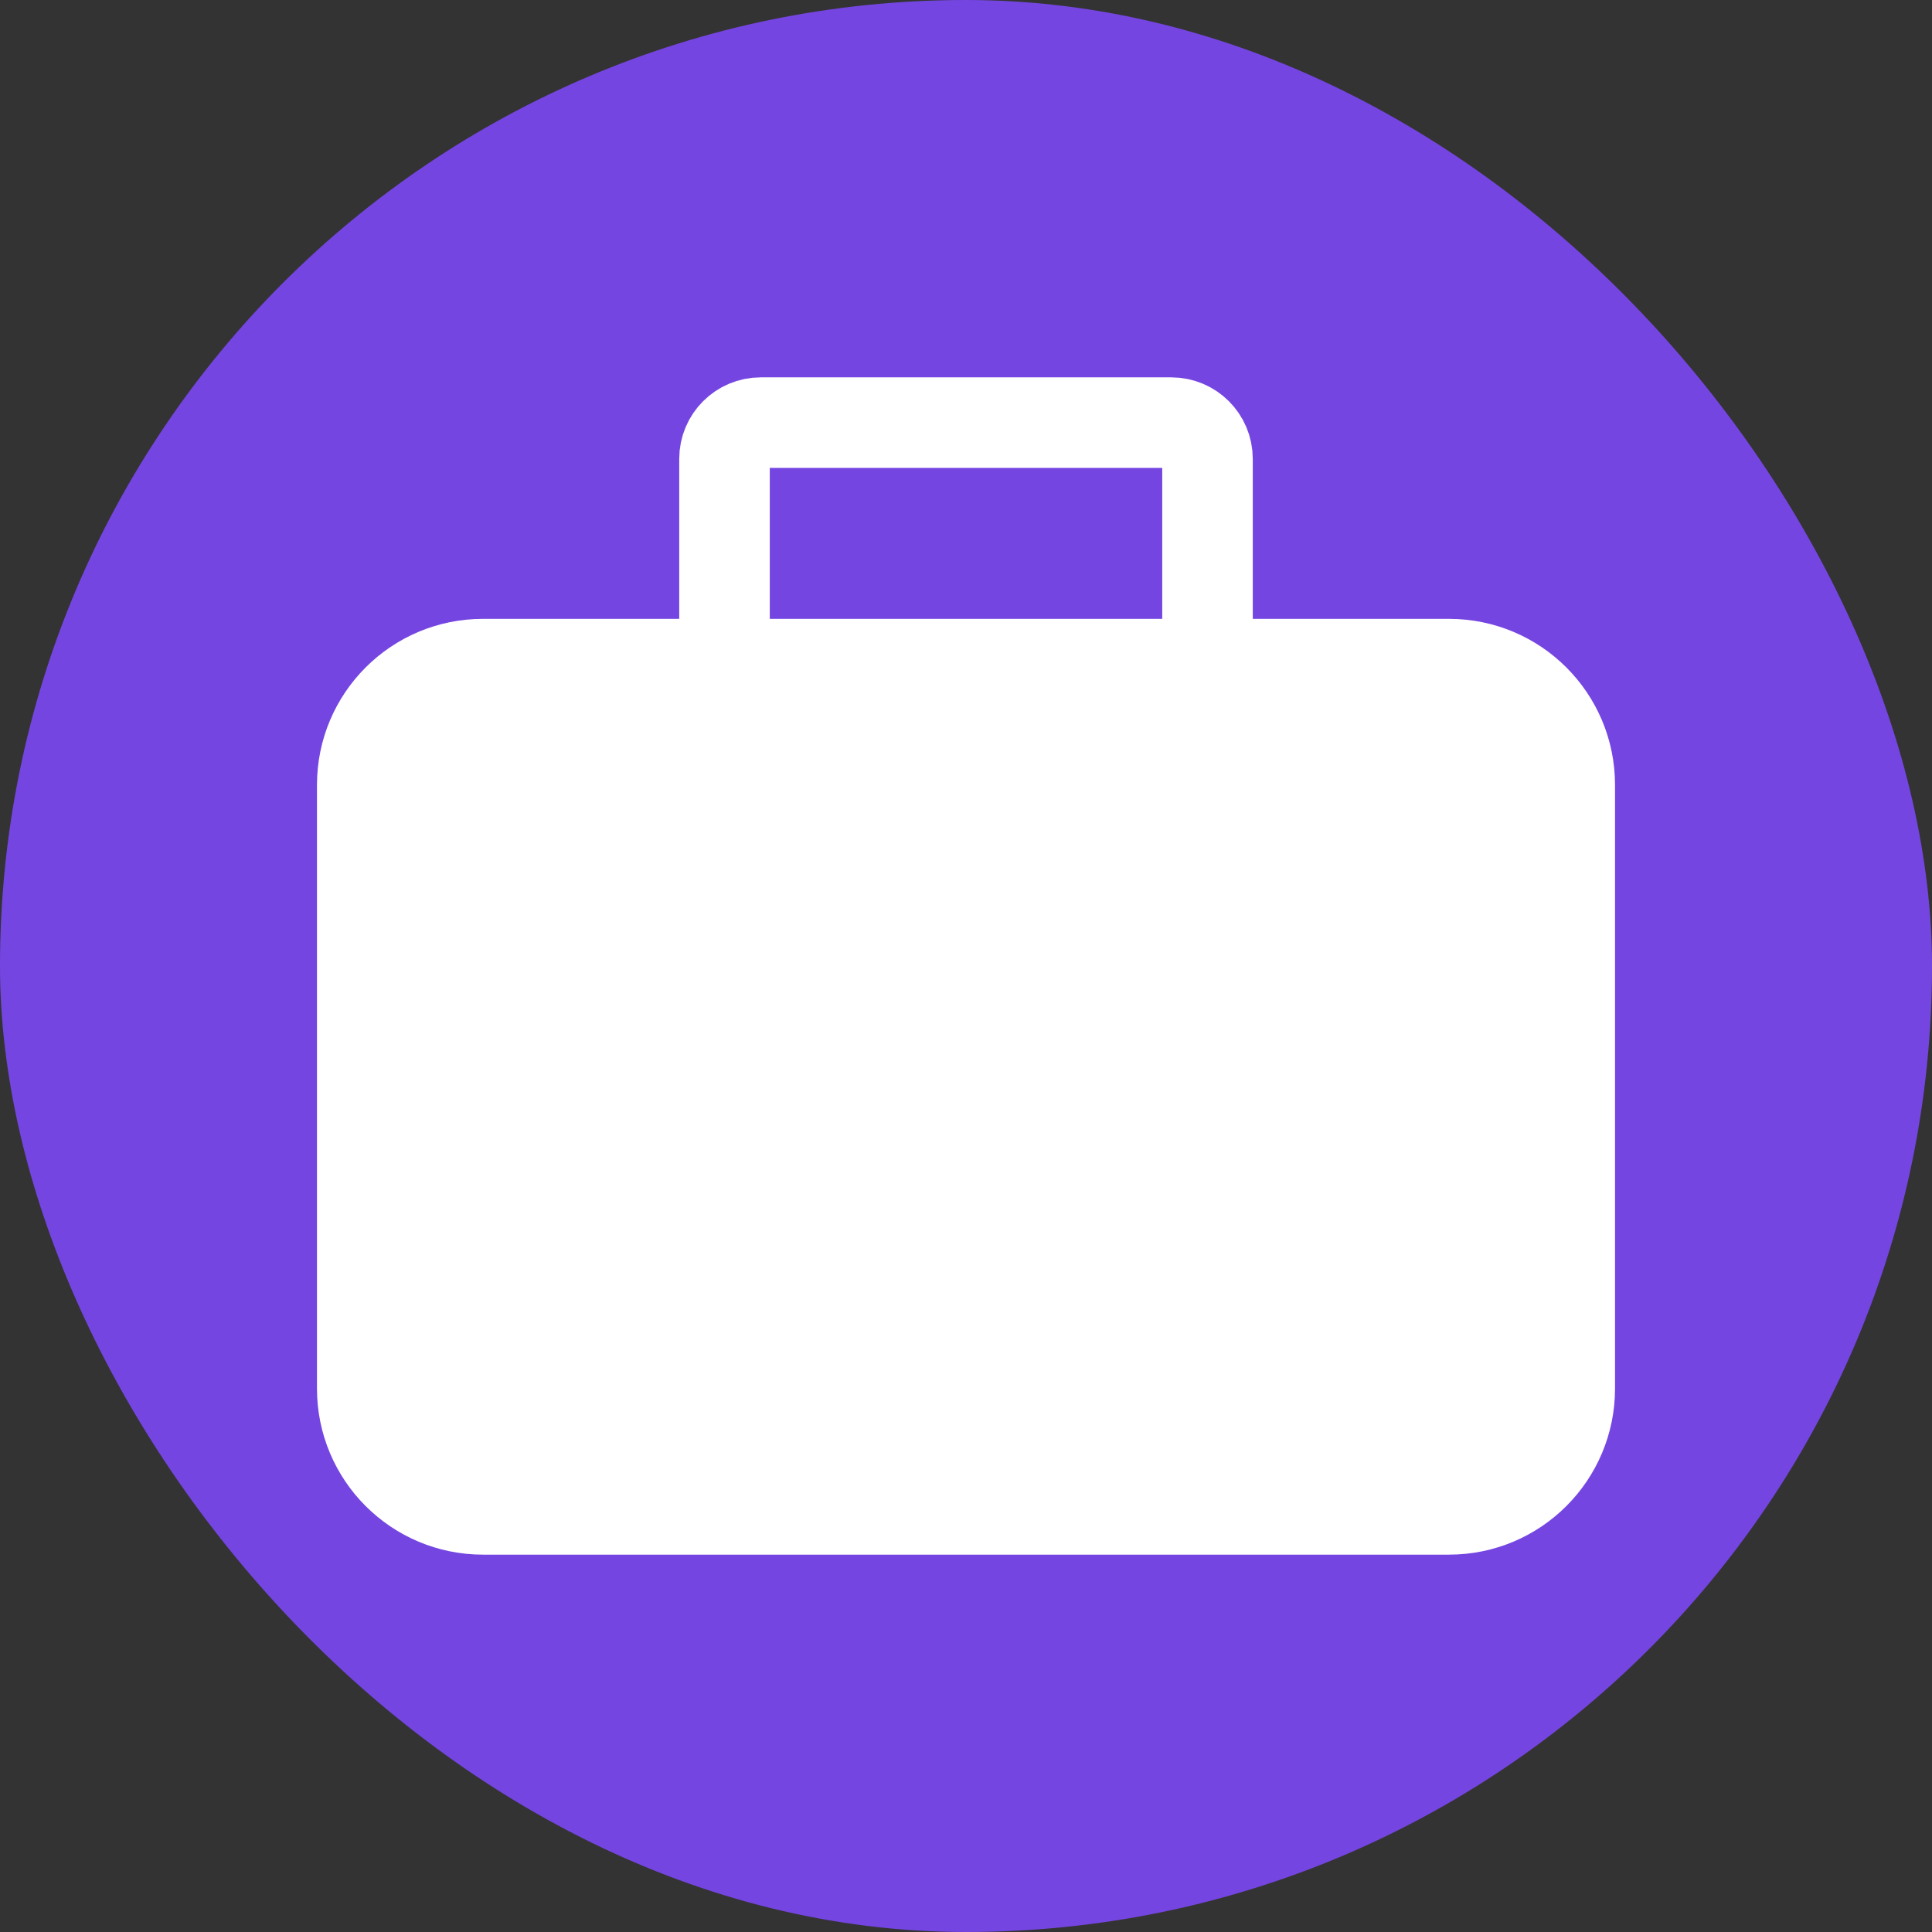 <svg width="36" height="36" viewBox="0 0 36 36" fill="none" xmlns="http://www.w3.org/2000/svg">
<rect x="0" y="0" width="36" height="36" fill="#333333" stroke="none"/>
<rect width="36" height="36" rx="18" fill="#7545E2"/>
<path d="M13.5 12.375H9C7.757 12.375 6.75 13.382 6.75 14.625V25.875C6.75 27.118 7.757 28.125 9 28.125H27C28.243 28.125 29.25 27.118 29.25 25.875V14.625C29.25 13.382 28.243 12.375 27 12.375H22.5M13.5 12.375V8.55C13.5 8.177 13.802 7.875 14.175 7.875H21.825C22.198 7.875 22.5 8.177 22.5 8.55V12.375M13.5 12.375H22.5" stroke="white" stroke-width="1.687"/>
<path d="M9 12.375H13.5H22.5H27C28.243 12.375 29.25 13.382 29.25 14.625V25.875C29.25 27.118 28.243 28.125 27 28.125H9C7.757 28.125 6.75 27.118 6.75 25.875V14.625C6.75 13.382 7.757 12.375 9 12.375Z" fill="white"/>
</svg>
